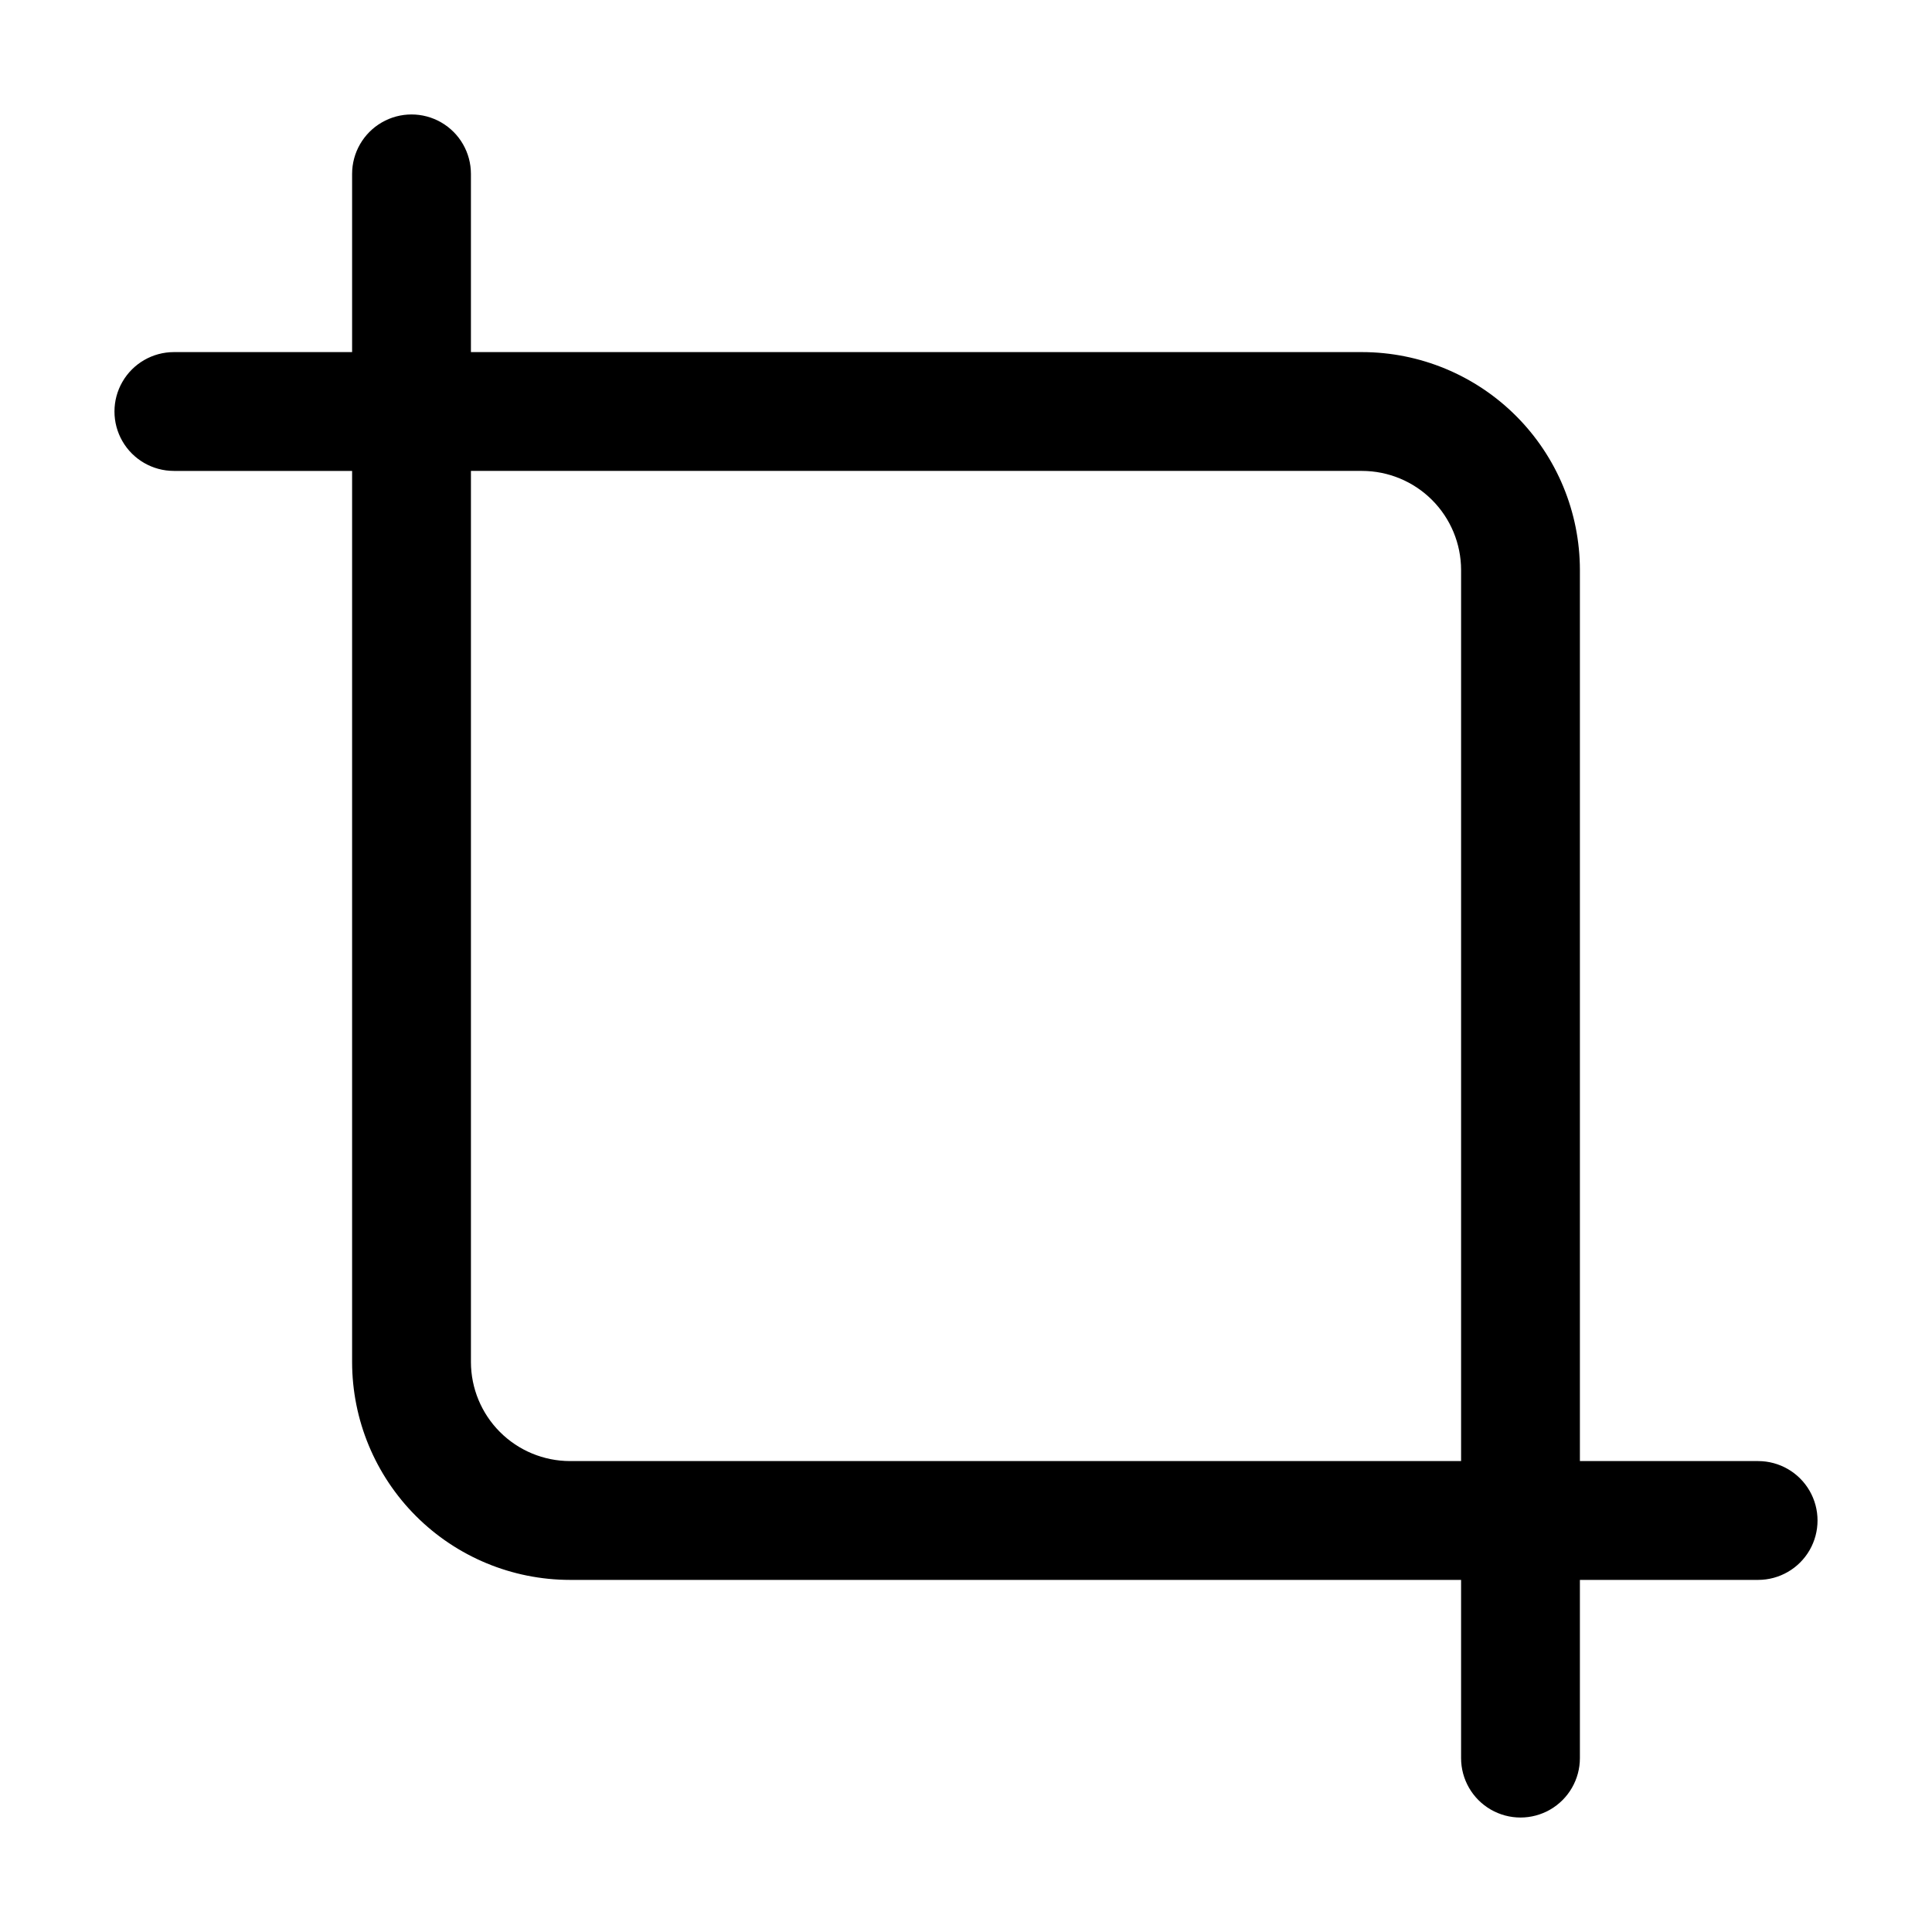 <?xml version="1.0" encoding="UTF-8"?>
<!-- The Best Svg Icon site in the world: iconSvg.co, Visit us! https://iconsvg.co -->
<svg fill="#000000" width="800px" height="800px" version="1.1" viewBox="144 144 512 512" xmlns="http://www.w3.org/2000/svg">
 <path d="m609.92 531.2h-47.23v-236.16c-0.012-15.309-6.098-29.984-16.922-40.809s-25.5-16.91-40.809-16.922h-236.16v-47.23c0-5.625-3-10.824-7.871-13.637-4.871-2.812-10.871-2.812-15.742 0s-7.875 8.012-7.875 13.637v47.23h-47.23c-5.625 0-10.824 3.004-13.637 7.875s-2.812 10.871 0 15.742c2.812 4.871 8.012 7.871 13.637 7.871h47.23v236.16c0.012 15.309 6.098 29.984 16.922 40.809s25.5 16.91 40.809 16.922h236.16v47.23c0 5.625 3 10.824 7.871 13.637 4.871 2.812 10.875 2.812 15.746 0s7.871-8.012 7.871-13.637v-47.23h47.23c5.625 0 10.824-3 13.637-7.871s2.812-10.875 0-15.746c-2.812-4.871-8.012-7.871-13.637-7.871zm-314.88 0h0.004c-6.957-0.012-13.625-2.781-18.543-7.699-4.918-4.918-7.688-11.586-7.699-18.543v-236.16h236.16c6.957 0.012 13.625 2.781 18.543 7.699 4.918 4.918 7.688 11.586 7.699 18.543v236.16z"/>
</svg>